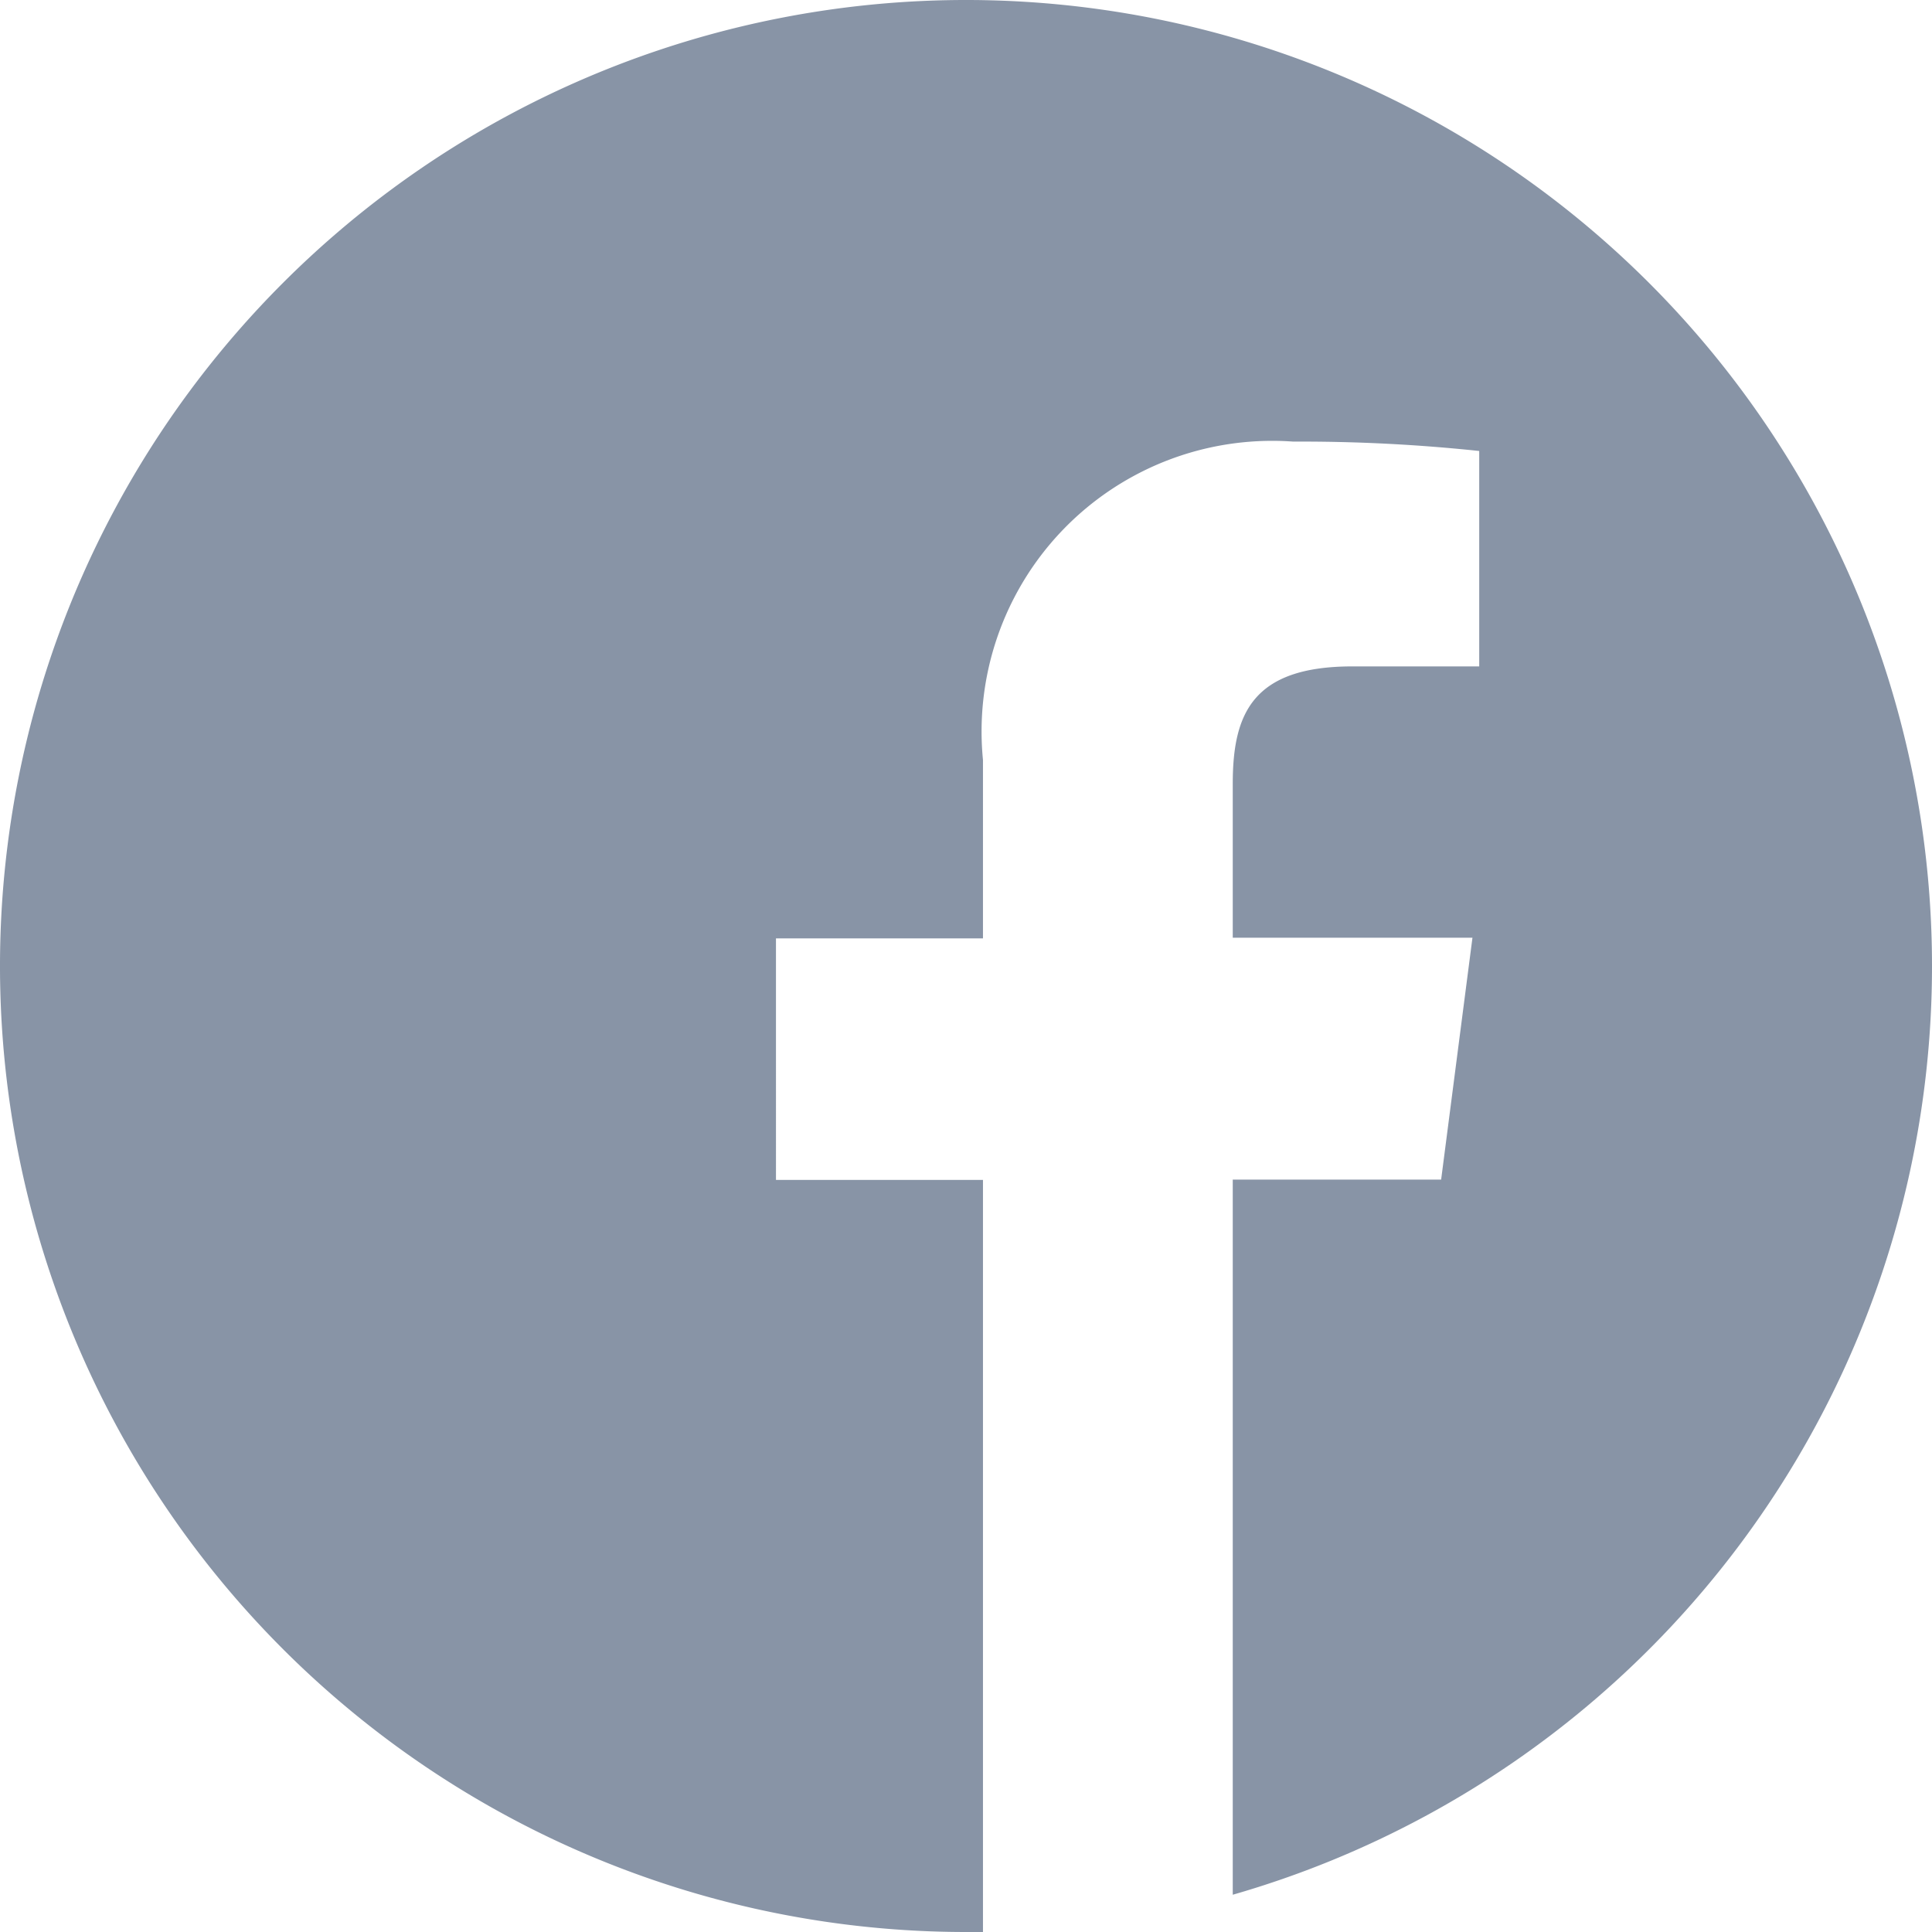 <svg xmlns="http://www.w3.org/2000/svg" width="14" height="14" viewBox="0 0 14 14">
  <path id="_001-facebook" data-name="001-facebook" d="M14,7a7,7,0,1,0-7,7c.041,0,.082,0,.123,0V8.55h-1.5V6.8h1.5V5.507A2.106,2.106,0,0,1,9.371,3.2a12.217,12.217,0,0,1,1.348.068V4.829H9.8c-.725,0-.867.345-.867.85V6.795H10.67l-.227,1.753H8.933v5.182A7,7,0,0,0,14,7Z" fill="#8894a6"/>
</svg>
